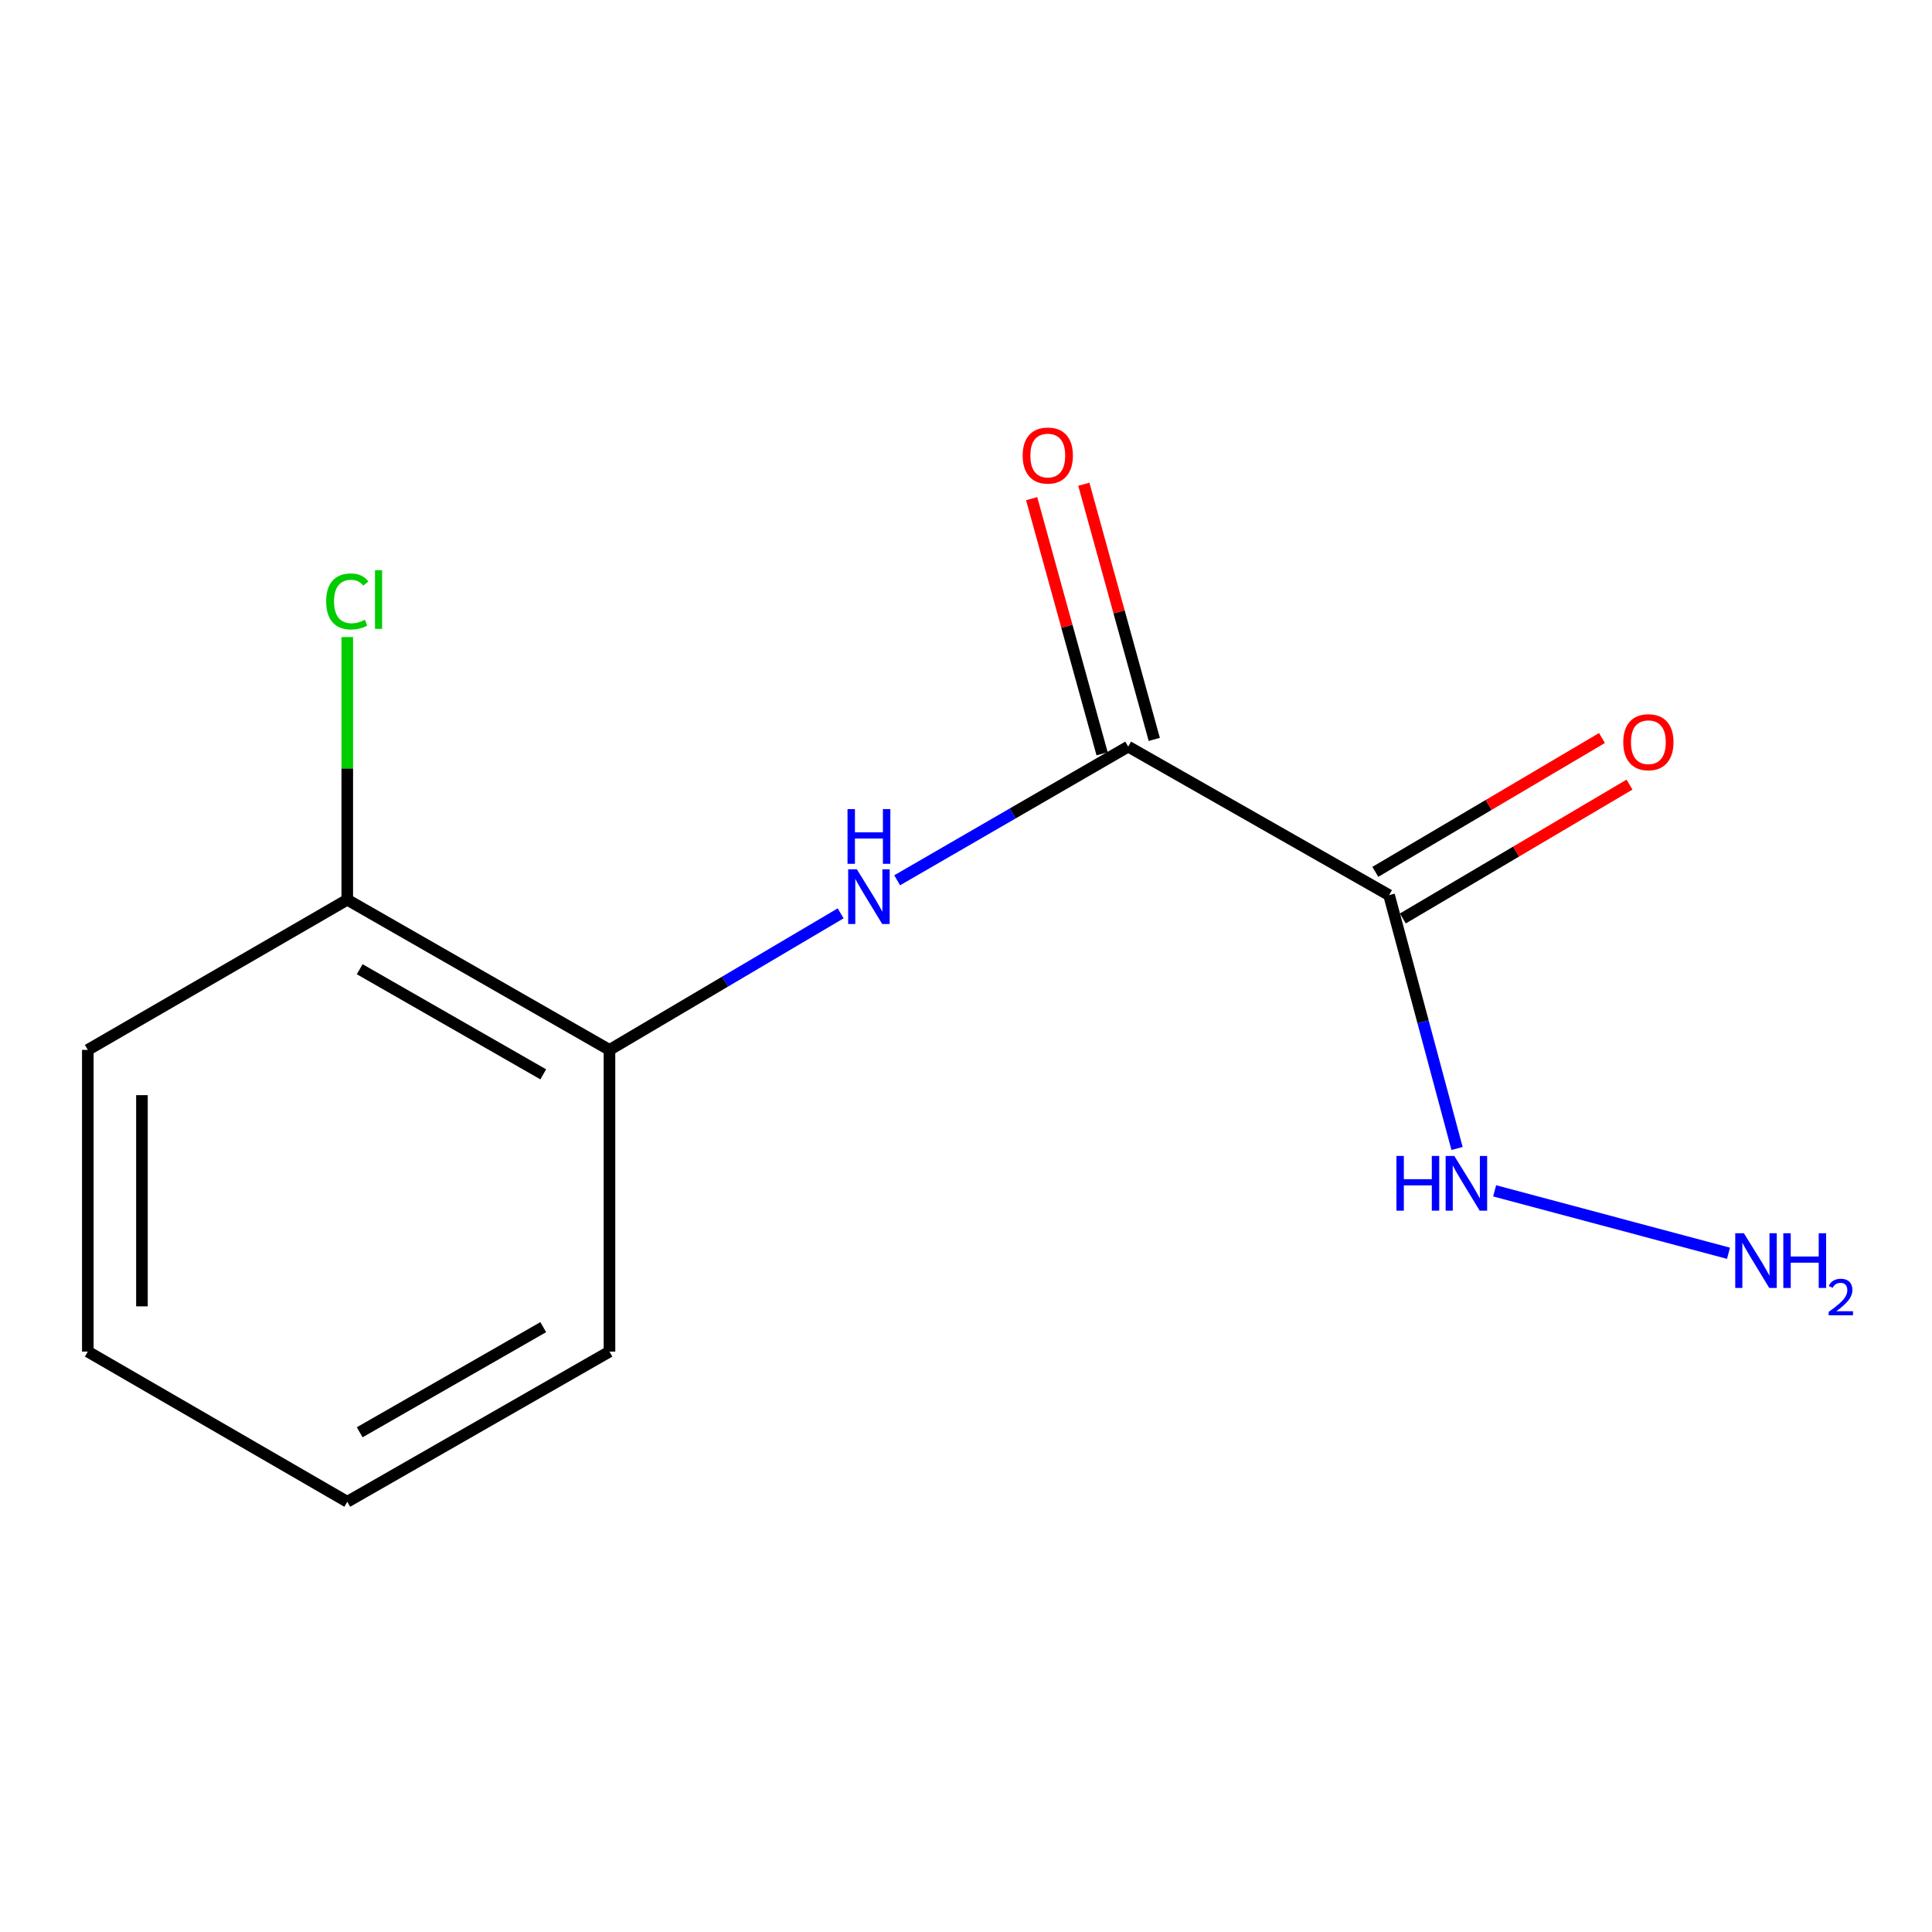 <?xml version='1.0' encoding='iso-8859-1'?>
<svg version='1.1' baseProfile='full'
              xmlns='http://www.w3.org/2000/svg'
                      xmlns:rdkit='http://www.rdkit.org/xml'
                      xmlns:xlink='http://www.w3.org/1999/xlink'
                  xml:space='preserve'
width='1000px' height='1000px' viewBox='0 0 1000 1000'>
<!-- END OF HEADER -->
<rect style='opacity:1.0;fill:#FFFFFF;stroke:none' width='1000' height='1000' x='0' y='0'> </rect>
<path class='bond-0' d='M 718.987,463.333 L 583.95,386.445' style='fill:none;fill-rule:evenodd;stroke:#000000;stroke-width:6px;stroke-linecap:butt;stroke-linejoin:miter;stroke-opacity:1' />
<path class='bond-3' d='M 726.109,475.395 L 784.767,440.757' style='fill:none;fill-rule:evenodd;stroke:#000000;stroke-width:6px;stroke-linecap:butt;stroke-linejoin:miter;stroke-opacity:1' />
<path class='bond-3' d='M 784.767,440.757 L 843.424,406.119' style='fill:none;fill-rule:evenodd;stroke:#FF0000;stroke-width:6px;stroke-linecap:butt;stroke-linejoin:miter;stroke-opacity:1' />
<path class='bond-3' d='M 711.864,451.271 L 770.521,416.633' style='fill:none;fill-rule:evenodd;stroke:#000000;stroke-width:6px;stroke-linecap:butt;stroke-linejoin:miter;stroke-opacity:1' />
<path class='bond-3' d='M 770.521,416.633 L 829.179,381.995' style='fill:none;fill-rule:evenodd;stroke:#FF0000;stroke-width:6px;stroke-linecap:butt;stroke-linejoin:miter;stroke-opacity:1' />
<path class='bond-4' d='M 718.987,463.333 L 736.577,528.891' style='fill:none;fill-rule:evenodd;stroke:#000000;stroke-width:6px;stroke-linecap:butt;stroke-linejoin:miter;stroke-opacity:1' />
<path class='bond-4' d='M 736.577,528.891 L 754.167,594.45' style='fill:none;fill-rule:evenodd;stroke:#0000FF;stroke-width:6px;stroke-linecap:butt;stroke-linejoin:miter;stroke-opacity:1' />
<path class='bond-1' d='M 583.95,386.445 L 524.16,421.041' style='fill:none;fill-rule:evenodd;stroke:#000000;stroke-width:6px;stroke-linecap:butt;stroke-linejoin:miter;stroke-opacity:1' />
<path class='bond-1' d='M 524.16,421.041 L 464.37,455.638' style='fill:none;fill-rule:evenodd;stroke:#0000FF;stroke-width:6px;stroke-linecap:butt;stroke-linejoin:miter;stroke-opacity:1' />
<path class='bond-5' d='M 597.453,382.717 L 579.221,316.681' style='fill:none;fill-rule:evenodd;stroke:#000000;stroke-width:6px;stroke-linecap:butt;stroke-linejoin:miter;stroke-opacity:1' />
<path class='bond-5' d='M 579.221,316.681 L 560.988,250.645' style='fill:none;fill-rule:evenodd;stroke:#FF0000;stroke-width:6px;stroke-linecap:butt;stroke-linejoin:miter;stroke-opacity:1' />
<path class='bond-5' d='M 570.448,390.173 L 552.215,324.137' style='fill:none;fill-rule:evenodd;stroke:#000000;stroke-width:6px;stroke-linecap:butt;stroke-linejoin:miter;stroke-opacity:1' />
<path class='bond-5' d='M 552.215,324.137 L 533.983,258.102' style='fill:none;fill-rule:evenodd;stroke:#FF0000;stroke-width:6px;stroke-linecap:butt;stroke-linejoin:miter;stroke-opacity:1' />
<path class='bond-2' d='M 435.115,472.744 L 375.29,508.085' style='fill:none;fill-rule:evenodd;stroke:#0000FF;stroke-width:6px;stroke-linecap:butt;stroke-linejoin:miter;stroke-opacity:1' />
<path class='bond-2' d='M 375.29,508.085 L 315.465,543.427' style='fill:none;fill-rule:evenodd;stroke:#000000;stroke-width:6px;stroke-linecap:butt;stroke-linejoin:miter;stroke-opacity:1' />
<path class='bond-6' d='M 315.465,543.427 L 179.744,465.699' style='fill:none;fill-rule:evenodd;stroke:#000000;stroke-width:6px;stroke-linecap:butt;stroke-linejoin:miter;stroke-opacity:1' />
<path class='bond-6' d='M 281.184,556.079 L 186.179,501.669' style='fill:none;fill-rule:evenodd;stroke:#000000;stroke-width:6px;stroke-linecap:butt;stroke-linejoin:miter;stroke-opacity:1' />
<path class='bond-9' d='M 315.465,543.427 L 315.465,699.584' style='fill:none;fill-rule:evenodd;stroke:#000000;stroke-width:6px;stroke-linecap:butt;stroke-linejoin:miter;stroke-opacity:1' />
<path class='bond-7' d='M 773.621,616.373 L 894.662,648.685' style='fill:none;fill-rule:evenodd;stroke:#0000FF;stroke-width:6px;stroke-linecap:butt;stroke-linejoin:miter;stroke-opacity:1' />
<path class='bond-8' d='M 179.744,465.699 L 179.744,397.721' style='fill:none;fill-rule:evenodd;stroke:#000000;stroke-width:6px;stroke-linecap:butt;stroke-linejoin:miter;stroke-opacity:1' />
<path class='bond-8' d='M 179.744,397.721 L 179.744,329.744' style='fill:none;fill-rule:evenodd;stroke:#00CC00;stroke-width:6px;stroke-linecap:butt;stroke-linejoin:miter;stroke-opacity:1' />
<path class='bond-10' d='M 179.744,465.699 L 45.455,543.427' style='fill:none;fill-rule:evenodd;stroke:#000000;stroke-width:6px;stroke-linecap:butt;stroke-linejoin:miter;stroke-opacity:1' />
<path class='bond-11' d='M 315.465,699.584 L 179.744,777.313' style='fill:none;fill-rule:evenodd;stroke:#000000;stroke-width:6px;stroke-linecap:butt;stroke-linejoin:miter;stroke-opacity:1' />
<path class='bond-11' d='M 281.184,686.932 L 186.179,741.342' style='fill:none;fill-rule:evenodd;stroke:#000000;stroke-width:6px;stroke-linecap:butt;stroke-linejoin:miter;stroke-opacity:1' />
<path class='bond-13' d='M 45.455,543.427 L 45.455,699.584' style='fill:none;fill-rule:evenodd;stroke:#000000;stroke-width:6px;stroke-linecap:butt;stroke-linejoin:miter;stroke-opacity:1' />
<path class='bond-13' d='M 73.47,566.851 L 73.47,676.161' style='fill:none;fill-rule:evenodd;stroke:#000000;stroke-width:6px;stroke-linecap:butt;stroke-linejoin:miter;stroke-opacity:1' />
<path class='bond-12' d='M 179.744,777.313 L 45.455,699.584' style='fill:none;fill-rule:evenodd;stroke:#000000;stroke-width:6px;stroke-linecap:butt;stroke-linejoin:miter;stroke-opacity:1' />
<path  class='atom-2' d='M 443.494 449.935
L 452.774 464.935
Q 453.694 466.415, 455.174 469.095
Q 456.654 471.775, 456.734 471.935
L 456.734 449.935
L 460.494 449.935
L 460.494 478.255
L 456.614 478.255
L 446.654 461.855
Q 445.494 459.935, 444.254 457.735
Q 443.054 455.535, 442.694 454.855
L 442.694 478.255
L 439.014 478.255
L 439.014 449.935
L 443.494 449.935
' fill='#0000FF'/>
<path  class='atom-2' d='M 438.674 418.783
L 442.514 418.783
L 442.514 430.823
L 456.994 430.823
L 456.994 418.783
L 460.834 418.783
L 460.834 447.103
L 456.994 447.103
L 456.994 434.023
L 442.514 434.023
L 442.514 447.103
L 438.674 447.103
L 438.674 418.783
' fill='#0000FF'/>
<path  class='atom-4' d='M 840.198 384.159
Q 840.198 377.359, 843.558 373.559
Q 846.918 369.759, 853.198 369.759
Q 859.478 369.759, 862.838 373.559
Q 866.198 377.359, 866.198 384.159
Q 866.198 391.039, 862.798 394.959
Q 859.398 398.839, 853.198 398.839
Q 846.958 398.839, 843.558 394.959
Q 840.198 391.079, 840.198 384.159
M 853.198 395.639
Q 857.518 395.639, 859.838 392.759
Q 862.198 389.839, 862.198 384.159
Q 862.198 378.599, 859.838 375.799
Q 857.518 372.959, 853.198 372.959
Q 848.878 372.959, 846.518 375.759
Q 844.198 378.559, 844.198 384.159
Q 844.198 389.879, 846.518 392.759
Q 848.878 395.639, 853.198 395.639
' fill='#FF0000'/>
<path  class='atom-5' d='M 722.783 598.31
L 726.623 598.31
L 726.623 610.35
L 741.103 610.35
L 741.103 598.31
L 744.943 598.31
L 744.943 626.63
L 741.103 626.63
L 741.103 613.55
L 726.623 613.55
L 726.623 626.63
L 722.783 626.63
L 722.783 598.31
' fill='#0000FF'/>
<path  class='atom-5' d='M 752.743 598.31
L 762.023 613.31
Q 762.943 614.79, 764.423 617.47
Q 765.903 620.15, 765.983 620.31
L 765.983 598.31
L 769.743 598.31
L 769.743 626.63
L 765.863 626.63
L 755.903 610.23
Q 754.743 608.31, 753.503 606.11
Q 752.303 603.91, 751.943 603.23
L 751.943 626.63
L 748.263 626.63
L 748.263 598.31
L 752.743 598.31
' fill='#0000FF'/>
<path  class='atom-6' d='M 529.331 235.784
Q 529.331 228.984, 532.691 225.184
Q 536.051 221.384, 542.331 221.384
Q 548.611 221.384, 551.971 225.184
Q 555.331 228.984, 555.331 235.784
Q 555.331 242.664, 551.931 246.584
Q 548.531 250.464, 542.331 250.464
Q 536.091 250.464, 532.691 246.584
Q 529.331 242.704, 529.331 235.784
M 542.331 247.264
Q 546.651 247.264, 548.971 244.384
Q 551.331 241.464, 551.331 235.784
Q 551.331 230.224, 548.971 227.424
Q 546.651 224.584, 542.331 224.584
Q 538.011 224.584, 535.651 227.384
Q 533.331 230.184, 533.331 235.784
Q 533.331 241.504, 535.651 244.384
Q 538.011 247.264, 542.331 247.264
' fill='#FF0000'/>
<path  class='atom-8' d='M 902.643 638.326
L 911.923 653.326
Q 912.843 654.806, 914.323 657.486
Q 915.803 660.166, 915.883 660.326
L 915.883 638.326
L 919.643 638.326
L 919.643 666.646
L 915.763 666.646
L 905.803 650.246
Q 904.643 648.326, 903.403 646.126
Q 902.203 643.926, 901.843 643.246
L 901.843 666.646
L 898.163 666.646
L 898.163 638.326
L 902.643 638.326
' fill='#0000FF'/>
<path  class='atom-8' d='M 923.043 638.326
L 926.883 638.326
L 926.883 650.366
L 941.363 650.366
L 941.363 638.326
L 945.203 638.326
L 945.203 666.646
L 941.363 666.646
L 941.363 653.566
L 926.883 653.566
L 926.883 666.646
L 923.043 666.646
L 923.043 638.326
' fill='#0000FF'/>
<path  class='atom-8' d='M 946.576 665.653
Q 947.262 663.884, 948.899 662.907
Q 950.536 661.904, 952.806 661.904
Q 955.631 661.904, 957.215 663.435
Q 958.799 664.966, 958.799 667.686
Q 958.799 670.458, 956.74 673.045
Q 954.707 675.632, 950.483 678.694
L 959.116 678.694
L 959.116 680.806
L 946.523 680.806
L 946.523 679.038
Q 950.008 676.556, 952.067 674.708
Q 954.153 672.86, 955.156 671.197
Q 956.159 669.534, 956.159 667.818
Q 956.159 666.022, 955.261 665.019
Q 954.364 664.016, 952.806 664.016
Q 951.301 664.016, 950.298 664.623
Q 949.295 665.23, 948.582 666.577
L 946.576 665.653
' fill='#0000FF'/>
<path  class='atom-9' d='M 168.824 311.3
Q 168.824 304.26, 172.104 300.58
Q 175.424 296.86, 181.704 296.86
Q 187.544 296.86, 190.664 300.98
L 188.024 303.14
Q 185.744 300.14, 181.704 300.14
Q 177.424 300.14, 175.144 303.02
Q 172.904 305.86, 172.904 311.3
Q 172.904 316.9, 175.224 319.78
Q 177.584 322.66, 182.144 322.66
Q 185.264 322.66, 188.904 320.78
L 190.024 323.78
Q 188.544 324.74, 186.304 325.3
Q 184.064 325.86, 181.584 325.86
Q 175.424 325.86, 172.104 322.1
Q 168.824 318.34, 168.824 311.3
' fill='#00CC00'/>
<path  class='atom-9' d='M 194.104 295.14
L 197.784 295.14
L 197.784 325.5
L 194.104 325.5
L 194.104 295.14
' fill='#00CC00'/>
</svg>
